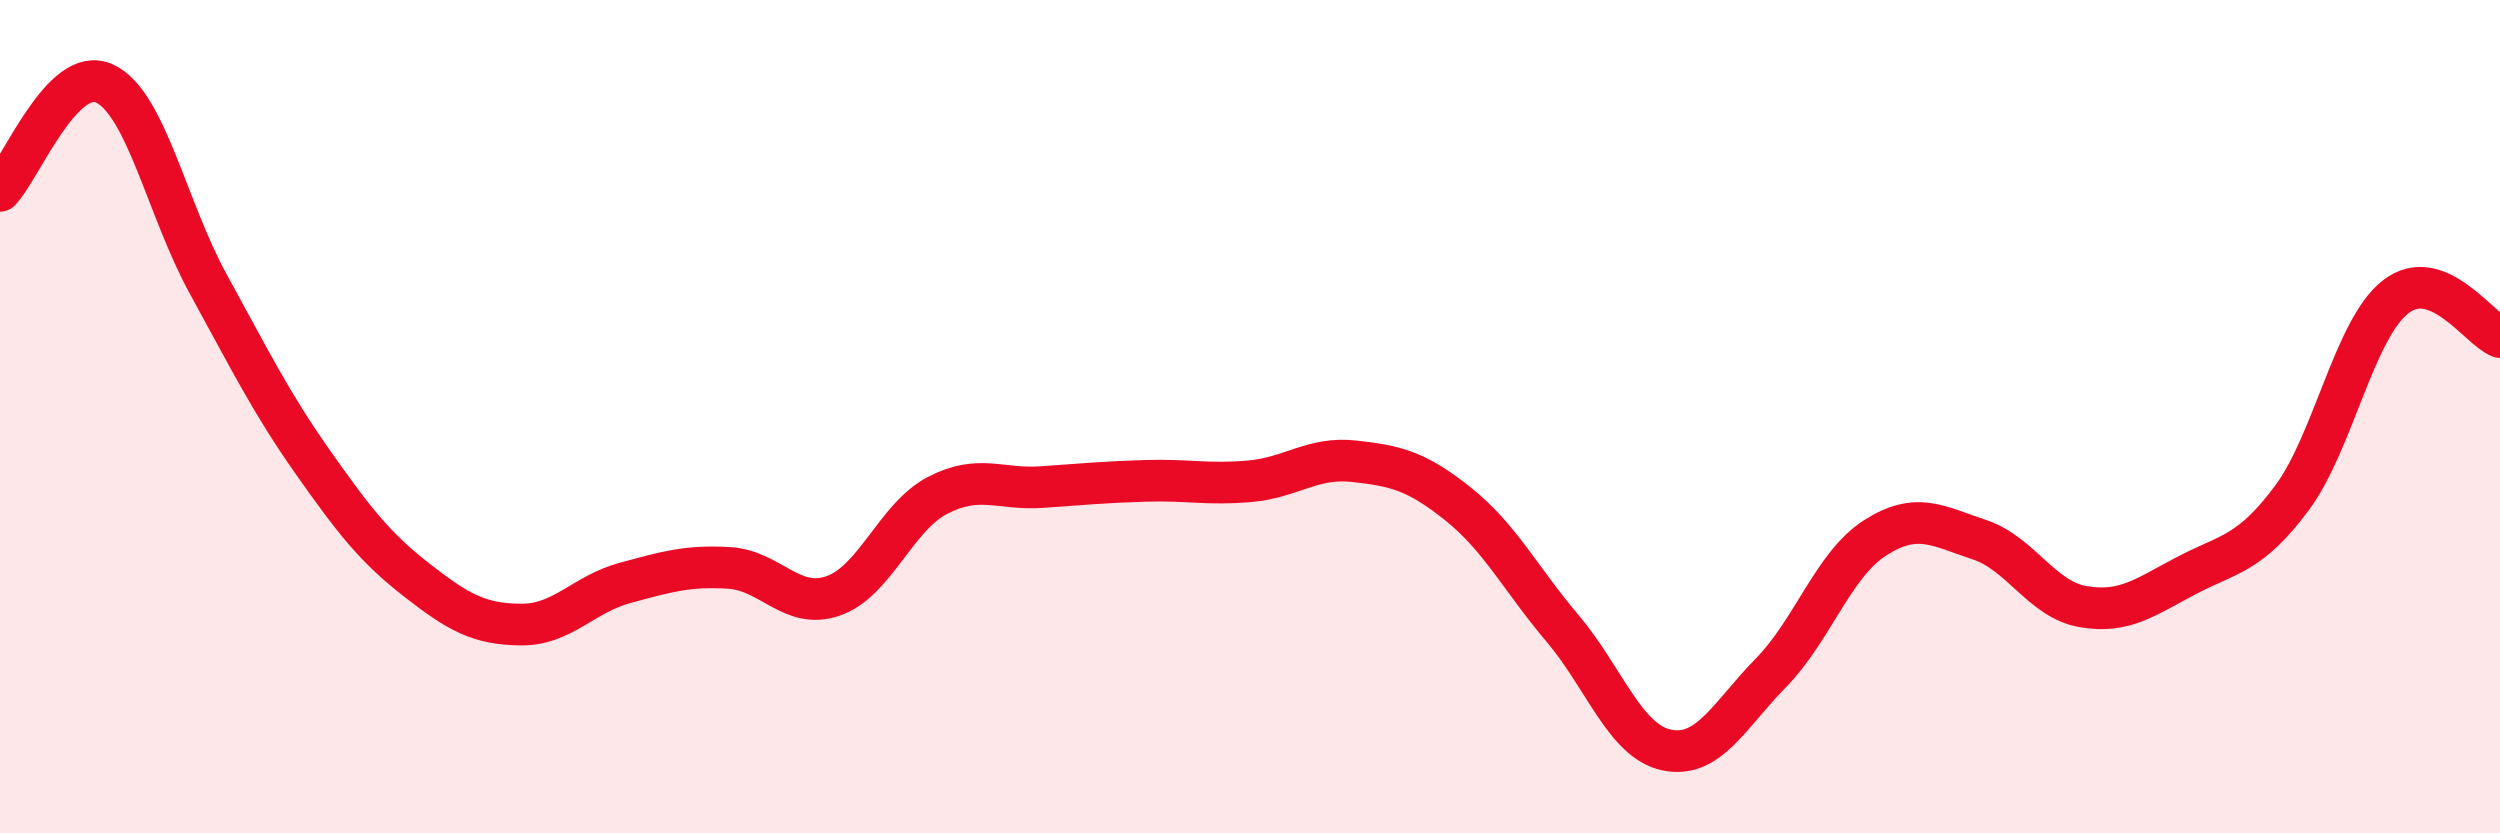 
    <svg width="60" height="20" viewBox="0 0 60 20" xmlns="http://www.w3.org/2000/svg">
      <path
        d="M 0,4.58 C 0.5,4.06 1.5,1.55 2.5,2 C 3.5,2.45 4,5 5,6.82 C 6,8.64 6.5,9.66 7.5,11.08 C 8.5,12.5 9,13.14 10,13.92 C 11,14.7 11.5,14.98 12.5,14.99 C 13.5,15 14,14.26 15,13.99 C 16,13.72 16.5,13.57 17.5,13.63 C 18.5,13.69 19,14.65 20,14.3 C 21,13.95 21.5,12.41 22.5,11.89 C 23.5,11.37 24,11.76 25,11.69 C 26,11.62 26.5,11.57 27.5,11.54 C 28.5,11.51 29,11.64 30,11.55 C 31,11.46 31.5,10.96 32.5,11.07 C 33.5,11.18 34,11.3 35,12.1 C 36,12.9 36.5,13.9 37.5,15.08 C 38.5,16.26 39,17.79 40,18 C 41,18.21 41.5,17.17 42.5,16.15 C 43.5,15.13 44,13.55 45,12.91 C 46,12.27 46.5,12.62 47.5,12.95 C 48.5,13.28 49,14.39 50,14.56 C 51,14.73 51.5,14.32 52.5,13.8 C 53.5,13.28 54,13.3 55,11.96 C 56,10.62 56.5,7.89 57.5,7.12 C 58.5,6.35 59.5,7.9 60,8.09L60 20L0 20Z"
        fill="#EB0A25"
        opacity="0.1"
        stroke-linecap="round"
        stroke-linejoin="round"
      />
      <path
        d="M 0,4.58 C 0.5,4.06 1.5,1.55 2.5,2 C 3.5,2.45 4,5 5,6.82 C 6,8.64 6.5,9.66 7.5,11.08 C 8.5,12.5 9,13.14 10,13.92 C 11,14.7 11.5,14.98 12.5,14.99 C 13.5,15 14,14.26 15,13.99 C 16,13.72 16.5,13.57 17.5,13.63 C 18.5,13.69 19,14.65 20,14.3 C 21,13.95 21.5,12.41 22.5,11.89 C 23.5,11.37 24,11.76 25,11.69 C 26,11.62 26.5,11.57 27.5,11.54 C 28.5,11.51 29,11.64 30,11.55 C 31,11.46 31.5,10.96 32.5,11.07 C 33.5,11.18 34,11.3 35,12.1 C 36,12.9 36.5,13.9 37.5,15.08 C 38.5,16.26 39,17.79 40,18 C 41,18.21 41.5,17.17 42.5,16.15 C 43.5,15.13 44,13.55 45,12.91 C 46,12.27 46.5,12.62 47.5,12.95 C 48.5,13.28 49,14.39 50,14.56 C 51,14.73 51.5,14.32 52.5,13.8 C 53.5,13.28 54,13.3 55,11.96 C 56,10.62 56.5,7.89 57.5,7.12 C 58.5,6.35 59.5,7.9 60,8.09"
        stroke="#EB0A25"
        stroke-width="1"
        fill="none"
        stroke-linecap="round"
        stroke-linejoin="round"
      />
    </svg>
  